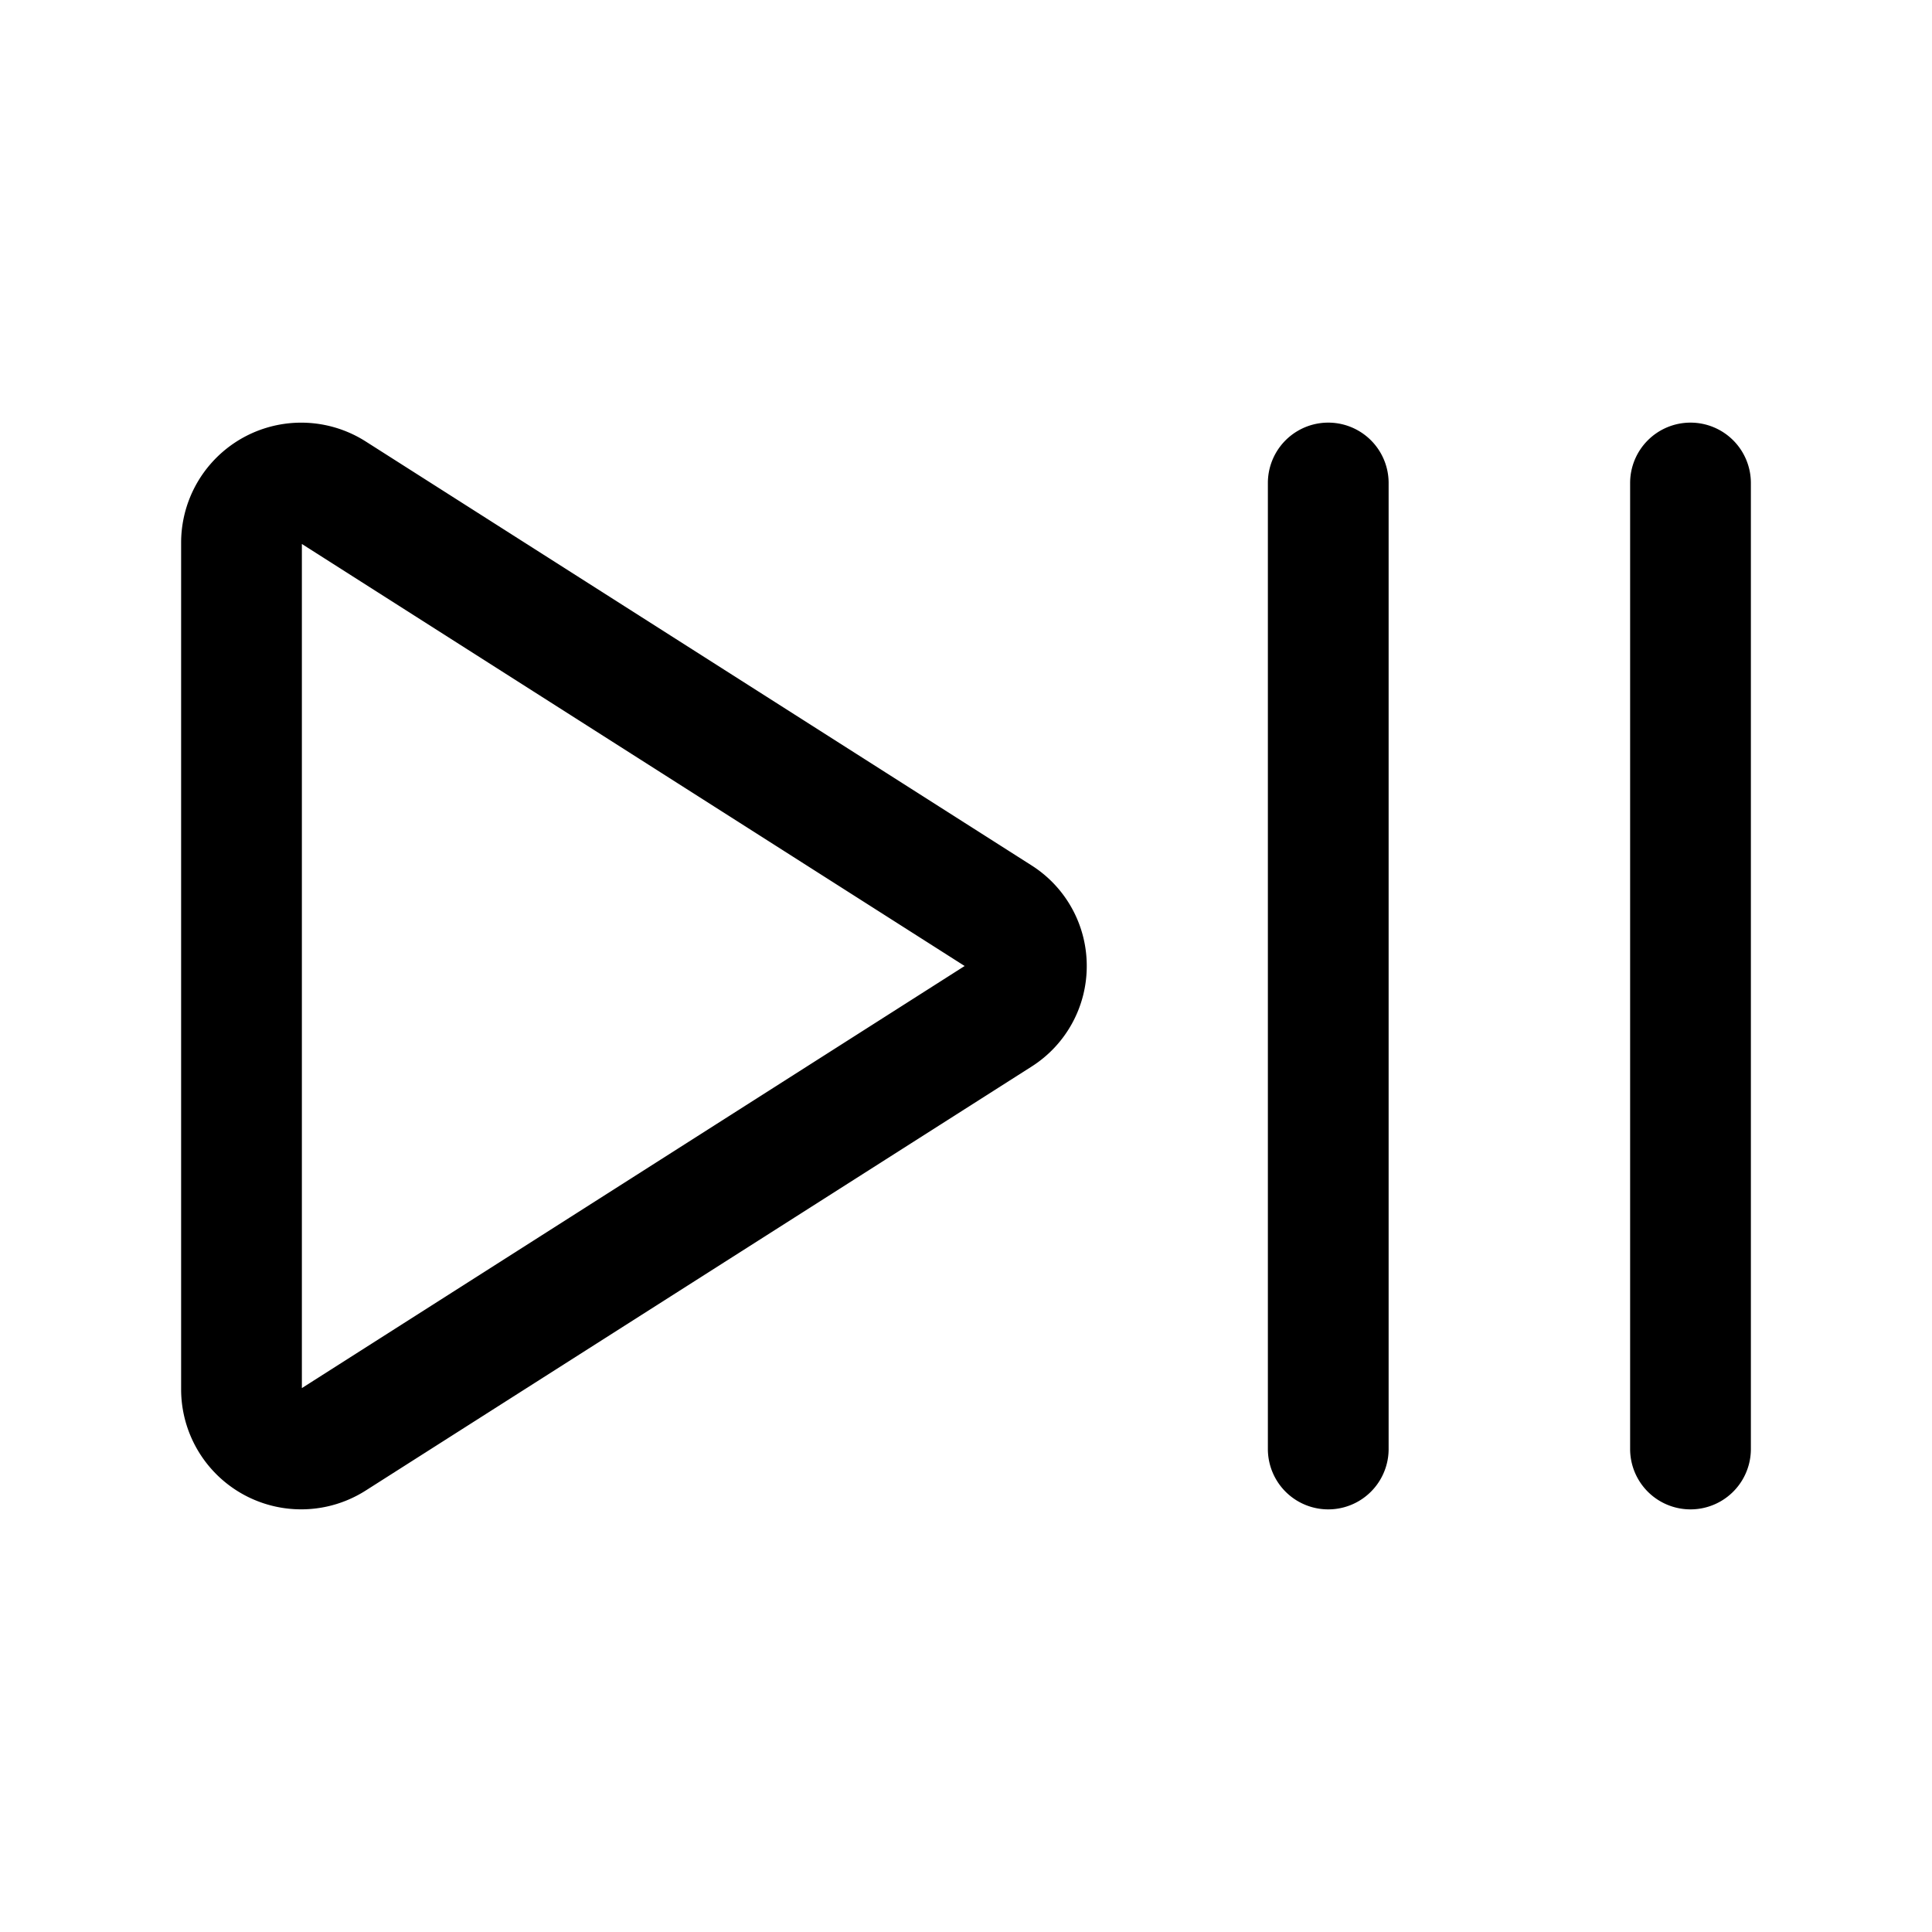 <svg xmlns="http://www.w3.org/2000/svg" viewBox="0 0 256 256" fill="currentColor"><path d="M184,64V192a8,8,0,0,1-16,0V64a8,8,0,0,1,16,0Zm40-8a8,8,0,0,0-8,8V192a8,8,0,0,0,16,0V64A8,8,0,0,0,224,56Zm-80,72a15.76,15.76,0,0,1-7.33,13.34L48.48,197.49A15.91,15.91,0,0,1,24,184.15V71.85A15.91,15.91,0,0,1,48.48,58.51l88.19,56.15A15.76,15.76,0,0,1,144,128Zm-16.18,0L40,72.08V183.93Z"/></svg>